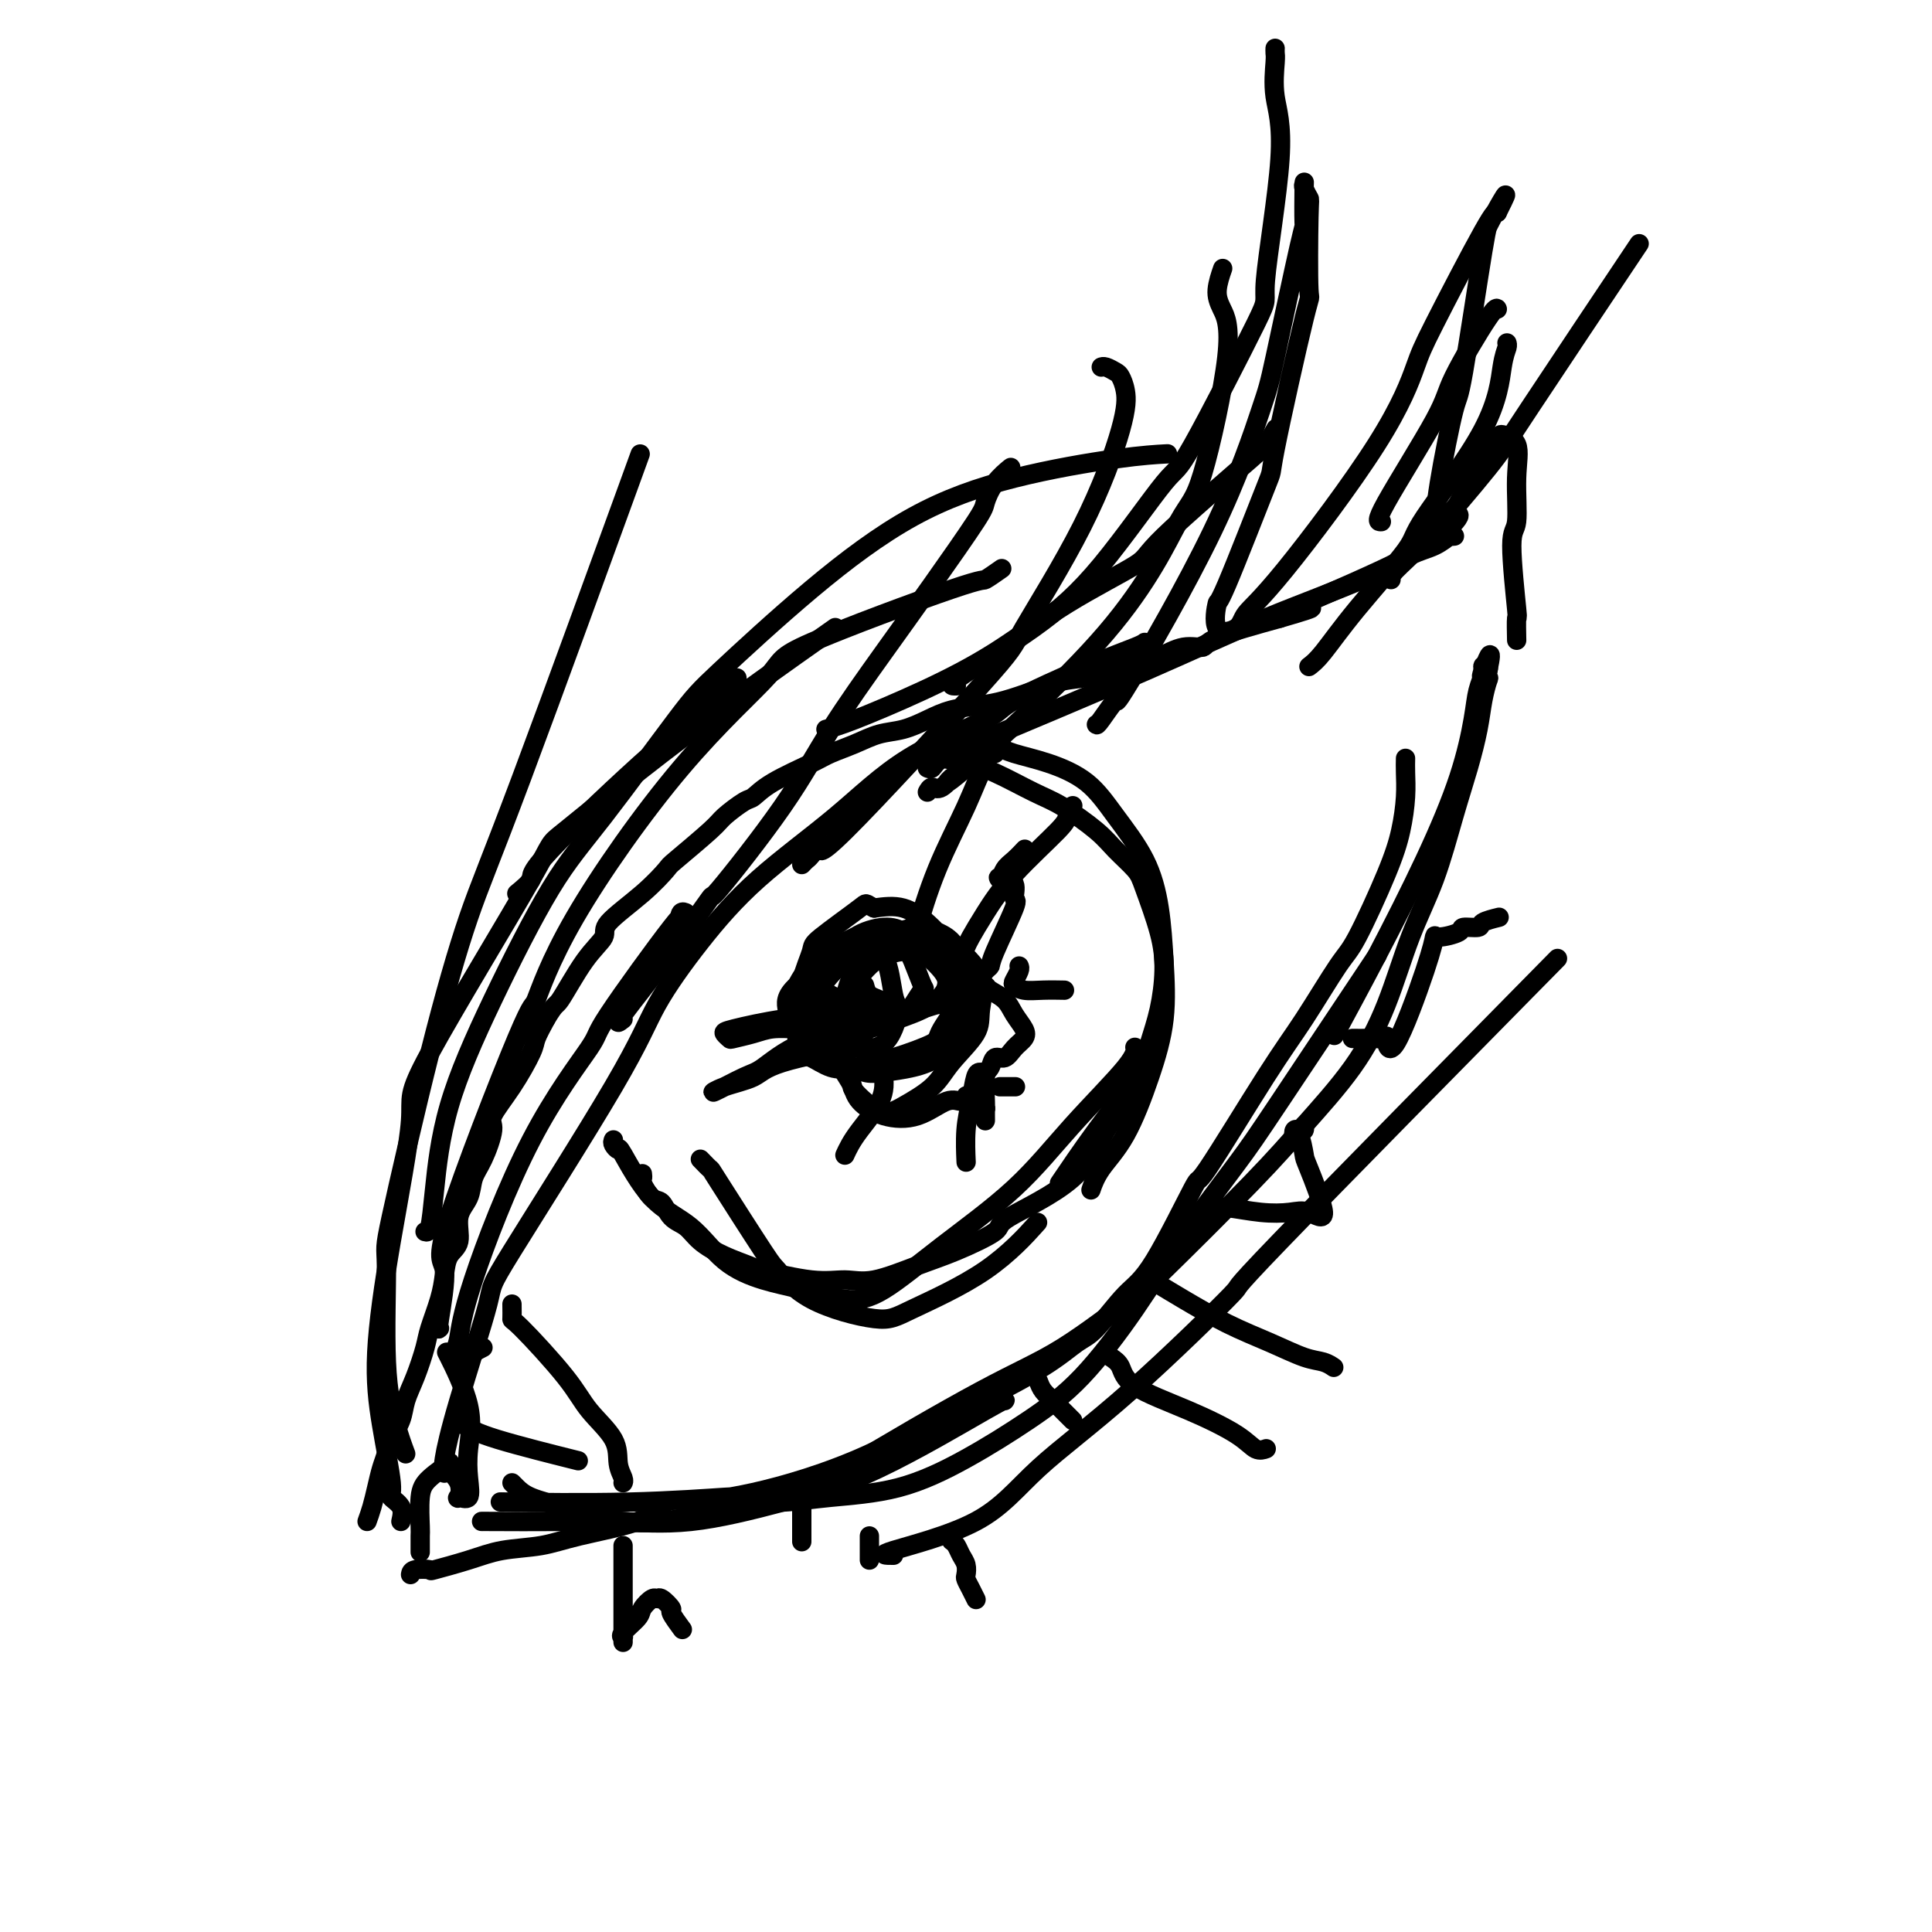 <svg viewBox='0 0 400 400' version='1.1' xmlns='http://www.w3.org/2000/svg' xmlns:xlink='http://www.w3.org/1999/xlink'><g fill='none' stroke='#000000' stroke-width='4' stroke-linecap='round' stroke-linejoin='round'><path d='M76,315c0.333,-0.917 0.665,-1.833 1,-3c0.335,-1.167 0.671,-2.584 1,-4c0.329,-1.416 0.651,-2.832 1,-4c0.349,-1.168 0.726,-2.088 1,-3c0.274,-0.912 0.445,-1.816 1,-3c0.555,-1.184 1.496,-2.649 2,-4c0.504,-1.351 0.573,-2.587 1,-4c0.427,-1.413 1.214,-3.003 2,-5c0.786,-1.997 1.571,-4.401 2,-6c0.429,-1.599 0.501,-2.393 1,-4c0.499,-1.607 1.424,-4.026 2,-6c0.576,-1.974 0.802,-3.504 1,-5c0.198,-1.496 0.367,-2.960 1,-4c0.633,-1.040 1.730,-1.658 2,-3c0.270,-1.342 -0.287,-3.410 0,-5c0.287,-1.590 1.419,-2.702 2,-4c0.581,-1.298 0.612,-2.781 1,-4c0.388,-1.219 1.134,-2.175 2,-4c0.866,-1.825 1.852,-4.518 2,-6c0.148,-1.482 -0.543,-1.754 0,-3c0.543,-1.246 2.321,-3.468 4,-6c1.679,-2.532 3.260,-5.374 4,-7c0.740,-1.626 0.640,-2.036 1,-3c0.360,-0.964 1.180,-2.482 2,-4'/><path d='M113,211c2.145,-3.588 2.008,-2.559 3,-4c0.992,-1.441 3.114,-5.353 5,-8c1.886,-2.647 3.536,-4.028 4,-5c0.464,-0.972 -0.258,-1.535 1,-3c1.258,-1.465 4.495,-3.833 7,-6c2.505,-2.167 4.279,-4.133 5,-5c0.721,-0.867 0.391,-0.637 2,-2c1.609,-1.363 5.157,-4.320 7,-6c1.843,-1.680 1.981,-2.082 3,-3c1.019,-0.918 2.918,-2.353 4,-3c1.082,-0.647 1.349,-0.505 2,-1c0.651,-0.495 1.688,-1.628 4,-3c2.312,-1.372 5.898,-2.983 8,-4c2.102,-1.017 2.718,-1.441 4,-2c1.282,-0.559 3.229,-1.253 5,-2c1.771,-0.747 3.365,-1.548 5,-2c1.635,-0.452 3.310,-0.554 5,-1c1.690,-0.446 3.395,-1.235 5,-2c1.605,-0.765 3.109,-1.504 5,-2c1.891,-0.496 4.168,-0.748 6,-1c1.832,-0.252 3.220,-0.505 5,-1c1.780,-0.495 3.953,-1.232 6,-2c2.047,-0.768 3.967,-1.566 6,-2c2.033,-0.434 4.178,-0.502 6,-1c1.822,-0.498 3.322,-1.425 5,-2c1.678,-0.575 3.533,-0.800 5,-1c1.467,-0.200 2.545,-0.377 4,-1c1.455,-0.623 3.287,-1.693 5,-2c1.713,-0.307 3.307,0.148 4,0c0.693,-0.148 0.484,-0.899 3,-2c2.516,-1.101 7.758,-2.550 13,-4'/><path d='M265,128c11.110,-3.225 4.884,-1.789 4,-2c-0.884,-0.211 3.574,-2.071 8,-4c4.426,-1.929 8.818,-3.929 11,-5c2.182,-1.071 2.152,-1.215 3,-2c0.848,-0.785 2.575,-2.211 4,-3c1.425,-0.789 2.550,-0.940 3,-1c0.450,-0.060 0.225,-0.030 0,0'/><path d='M85,326c0.068,-0.410 0.135,-0.821 1,-1c0.865,-0.179 2.526,-0.127 3,0c0.474,0.127 -0.239,0.330 1,0c1.239,-0.330 4.431,-1.193 7,-2c2.569,-0.807 4.514,-1.558 7,-2c2.486,-0.442 5.514,-0.574 8,-1c2.486,-0.426 4.429,-1.145 8,-2c3.571,-0.855 8.769,-1.846 12,-3c3.231,-1.154 4.495,-2.473 5,-3c0.505,-0.527 0.253,-0.264 0,0'/><path d='M100,315c-0.465,-0.006 -0.930,-0.013 2,0c2.930,0.013 9.255,0.045 14,0c4.745,-0.045 7.910,-0.167 12,0c4.090,0.167 9.106,0.623 15,0c5.894,-0.623 12.665,-2.324 19,-4c6.335,-1.676 12.234,-3.325 20,-7c7.766,-3.675 17.398,-9.374 22,-12c4.602,-2.626 4.172,-2.179 4,-2c-0.172,0.179 -0.086,0.089 0,0'/><path d='M154,311c-0.692,-0.023 -1.384,-0.047 0,0c1.384,0.047 4.845,0.164 8,0c3.155,-0.164 6.005,-0.609 10,-1c3.995,-0.391 9.135,-0.727 14,-2c4.865,-1.273 9.453,-3.483 14,-6c4.547,-2.517 9.052,-5.341 13,-8c3.948,-2.659 7.340,-5.154 11,-9c3.660,-3.846 7.590,-9.042 11,-14c3.410,-4.958 6.300,-9.677 10,-15c3.700,-5.323 8.208,-11.252 11,-15c2.792,-3.748 3.867,-5.317 9,-13c5.133,-7.683 14.324,-21.481 18,-27c3.676,-5.519 1.838,-2.760 0,0'/><path d='M291,157c-0.018,0.867 -0.035,1.734 0,3c0.035,1.266 0.123,2.930 0,5c-0.123,2.070 -0.457,4.547 -1,7c-0.543,2.453 -1.295,4.882 -3,9c-1.705,4.118 -4.364,9.924 -6,13c-1.636,3.076 -2.249,3.423 -4,6c-1.751,2.577 -4.638,7.383 -7,11c-2.362,3.617 -4.198,6.046 -8,12c-3.802,5.954 -9.571,15.434 -12,19c-2.429,3.566 -1.520,1.219 -3,4c-1.480,2.781 -5.351,10.691 -8,15c-2.649,4.309 -4.077,5.016 -6,7c-1.923,1.984 -4.340,5.246 -6,7c-1.660,1.754 -2.563,2.001 -4,3c-1.437,0.999 -3.408,2.749 -7,5c-3.592,2.251 -8.805,5.002 -13,7c-4.195,1.998 -7.373,3.243 -11,5c-3.627,1.757 -7.704,4.025 -12,6c-4.296,1.975 -8.810,3.657 -13,5c-4.190,1.343 -8.055,2.346 -11,3c-2.945,0.654 -4.972,0.960 -5,1c-0.028,0.040 1.941,-0.185 -1,0c-2.941,0.185 -10.792,0.781 -20,1c-9.208,0.219 -19.774,0.063 -24,0c-4.226,-0.063 -2.113,-0.031 0,0'/><path d='M106,307c0.239,0.242 0.478,0.485 1,1c0.522,0.515 1.328,1.303 3,2c1.672,0.697 4.208,1.303 6,2c1.792,0.697 2.838,1.483 5,2c2.162,0.517 5.441,0.764 8,1c2.559,0.236 4.399,0.462 8,0c3.601,-0.462 8.965,-1.611 15,-3c6.035,-1.389 12.742,-3.017 16,-4c3.258,-0.983 3.068,-1.321 9,-5c5.932,-3.679 17.984,-10.701 26,-15c8.016,-4.299 11.994,-5.877 17,-9c5.006,-3.123 11.040,-7.793 14,-10c2.960,-2.207 2.847,-1.952 7,-6c4.153,-4.048 12.574,-12.399 18,-18c5.426,-5.601 7.858,-8.452 11,-12c3.142,-3.548 6.994,-7.793 10,-12c3.006,-4.207 5.165,-8.376 7,-13c1.835,-4.624 3.346,-9.701 5,-14c1.654,-4.299 3.451,-7.818 5,-12c1.549,-4.182 2.849,-9.026 4,-13c1.151,-3.974 2.152,-7.077 3,-10c0.848,-2.923 1.543,-5.666 2,-8c0.457,-2.334 0.676,-4.258 1,-6c0.324,-1.742 0.753,-3.301 1,-4c0.247,-0.699 0.314,-0.538 0,-1c-0.314,-0.462 -1.008,-1.547 -1,-2c0.008,-0.453 0.716,-0.272 1,0c0.284,0.272 0.142,0.636 0,1'/><path d='M308,139c1.461,-6.680 -0.385,-1.880 -1,0c-0.615,1.880 0.003,0.842 0,1c-0.003,0.158 -0.625,1.513 -1,3c-0.375,1.487 -0.501,3.104 -1,6c-0.499,2.896 -1.371,7.069 -3,12c-1.629,4.931 -4.014,10.621 -7,17c-2.986,6.379 -6.573,13.448 -10,20c-3.427,6.552 -6.693,12.586 -8,15c-1.307,2.414 -0.653,1.207 0,0'/><path d='M129,320c0.000,0.741 0.000,1.482 0,3c-0.000,1.518 -0.000,3.815 0,6c0.000,2.185 0.001,4.260 0,6c-0.001,1.740 -0.003,3.145 0,4c0.003,0.855 0.012,1.162 0,1c-0.012,-0.162 -0.043,-0.791 0,-1c0.043,-0.209 0.162,0.003 0,0c-0.162,-0.003 -0.604,-0.221 0,-1c0.604,-0.779 2.255,-2.120 3,-3c0.745,-0.880 0.586,-1.300 1,-2c0.414,-0.700 1.401,-1.679 2,-2c0.599,-0.321 0.809,0.016 1,0c0.191,-0.016 0.363,-0.386 1,0c0.637,0.386 1.738,1.526 2,2c0.262,0.474 -0.314,0.281 0,1c0.314,0.719 1.518,2.348 2,3c0.482,0.652 0.241,0.326 0,0'/><path d='M166,310c0.000,0.250 0.000,0.499 0,1c0.000,0.501 0.000,1.252 0,2c0.000,0.748 -0.000,1.493 0,2c0.000,0.507 0.000,0.775 0,1c0.000,0.225 0.000,0.407 0,1c0.000,0.593 -0.000,1.598 0,2c0.000,0.402 0.000,0.201 0,0'/><path d='M180,318c0.000,0.334 0.000,0.668 0,1c0.000,0.332 0.000,0.664 0,1c0.000,0.336 0.000,0.678 0,1c0.000,0.322 0.000,0.625 0,1c0.000,0.375 0.000,0.821 0,1c0.000,0.179 0.000,0.089 0,0'/><path d='M197,319c0.339,0.242 0.679,0.484 1,1c0.321,0.516 0.625,1.307 1,2c0.375,0.693 0.822,1.289 1,2c0.178,0.711 0.086,1.536 0,2c-0.086,0.464 -0.167,0.568 0,1c0.167,0.432 0.584,1.193 1,2c0.416,0.807 0.833,1.659 1,2c0.167,0.341 0.083,0.170 0,0'/><path d='M215,286c0.251,0.674 0.502,1.347 1,2c0.498,0.653 1.244,1.285 2,2c0.756,0.715 1.522,1.511 2,2c0.478,0.489 0.667,0.670 1,1c0.333,0.330 0.809,0.809 1,1c0.191,0.191 0.095,0.096 0,0'/><path d='M230,281c0.766,0.510 1.531,1.020 2,2c0.469,0.980 0.641,2.431 3,4c2.359,1.569 6.906,3.258 11,5c4.094,1.742 7.737,3.539 10,5c2.263,1.461 3.148,2.586 4,3c0.852,0.414 1.672,0.118 2,0c0.328,-0.118 0.164,-0.059 0,0'/><path d='M240,266c1.318,0.800 2.636,1.601 5,3c2.364,1.399 5.776,3.398 9,5c3.224,1.602 6.262,2.808 9,4c2.738,1.192 5.177,2.371 7,3c1.823,0.629 3.029,0.708 4,1c0.971,0.292 1.706,0.798 2,1c0.294,0.202 0.147,0.101 0,0'/><path d='M250,250c0.253,0.029 0.506,0.058 1,0c0.494,-0.058 1.229,-0.203 3,0c1.771,0.203 4.580,0.754 7,1c2.420,0.246 4.453,0.185 6,0c1.547,-0.185 2.608,-0.496 4,0c1.392,0.496 3.116,1.798 3,0c-0.116,-1.798 -2.070,-6.696 -3,-9c-0.930,-2.304 -0.835,-2.015 -1,-3c-0.165,-0.985 -0.590,-3.244 -1,-4c-0.410,-0.756 -0.803,-0.010 -1,0c-0.197,0.010 -0.196,-0.715 0,-1c0.196,-0.285 0.589,-0.128 1,0c0.411,0.128 0.842,0.227 1,0c0.158,-0.227 0.045,-0.779 0,-1c-0.045,-0.221 -0.023,-0.110 0,0'/><path d='M280,215c1.103,0.010 2.207,0.020 3,0c0.793,-0.020 1.277,-0.069 2,0c0.723,0.069 1.686,0.256 2,0c0.314,-0.256 -0.021,-0.954 0,0c0.021,0.954 0.399,3.559 2,1c1.601,-2.559 4.426,-10.283 6,-15c1.574,-4.717 1.897,-6.426 2,-7c0.103,-0.574 -0.014,-0.013 1,0c1.014,0.013 3.158,-0.522 4,-1c0.842,-0.478 0.380,-0.899 1,-1c0.620,-0.101 2.321,0.117 3,0c0.679,-0.117 0.337,-0.570 1,-1c0.663,-0.430 2.332,-0.837 3,-1c0.668,-0.163 0.334,-0.081 0,0'/><path d='M129,211c-0.882,0.702 -1.764,1.405 0,-1c1.764,-2.405 6.175,-7.916 10,-13c3.825,-5.084 7.065,-9.740 8,-11c0.935,-1.260 -0.436,0.877 2,-2c2.436,-2.877 8.677,-10.767 13,-17c4.323,-6.233 6.726,-10.809 10,-16c3.274,-5.191 7.418,-10.997 11,-16c3.582,-5.003 6.603,-9.205 10,-14c3.397,-4.795 7.169,-10.185 9,-13c1.831,-2.815 1.720,-3.055 2,-4c0.280,-0.945 0.951,-2.593 2,-4c1.049,-1.407 2.475,-2.571 3,-3c0.525,-0.429 0.150,-0.123 0,0c-0.150,0.123 -0.075,0.061 0,0'/><path d='M166,179c0.387,-0.407 0.773,-0.813 1,-1c0.227,-0.187 0.293,-0.154 1,-1c0.707,-0.846 2.055,-2.571 2,-2c-0.055,0.571 -1.514,3.438 5,-3c6.514,-6.438 21.000,-22.182 28,-30c7.000,-7.818 6.513,-7.709 9,-12c2.487,-4.291 7.946,-12.981 12,-21c4.054,-8.019 6.701,-15.368 8,-20c1.299,-4.632 1.248,-6.548 1,-8c-0.248,-1.452 -0.694,-2.442 -1,-3c-0.306,-0.558 -0.474,-0.686 -1,-1c-0.526,-0.314 -1.411,-0.815 -2,-1c-0.589,-0.185 -0.883,-0.053 -1,0c-0.117,0.053 -0.059,0.026 0,0'/><path d='M192,164c0.287,-0.515 0.575,-1.031 1,-1c0.425,0.031 0.988,0.607 2,0c1.012,-0.607 2.473,-2.398 2,-2c-0.473,0.398 -2.882,2.986 3,-2c5.882,-4.986 20.053,-17.544 29,-28c8.947,-10.456 12.669,-18.809 15,-23c2.331,-4.191 3.269,-4.220 5,-10c1.731,-5.780 4.254,-17.311 5,-24c0.746,-6.689 -0.285,-8.535 -1,-10c-0.715,-1.465 -1.116,-2.548 -1,-4c0.116,-1.452 0.747,-3.272 1,-4c0.253,-0.728 0.126,-0.364 0,0'/><path d='M271,138c0.770,-0.588 1.540,-1.176 3,-3c1.460,-1.824 3.609,-4.883 7,-9c3.391,-4.117 8.023,-9.292 10,-12c1.977,-2.708 1.300,-2.950 4,-7c2.700,-4.050 8.776,-11.908 12,-18c3.224,-6.092 3.596,-10.416 4,-13c0.404,-2.584 0.839,-3.426 1,-4c0.161,-0.574 0.046,-0.878 0,-1c-0.046,-0.122 -0.023,-0.061 0,0'/><path d='M288,120c-0.036,-0.436 -0.073,-0.872 1,-2c1.073,-1.128 3.254,-2.949 7,-7c3.746,-4.051 9.056,-10.333 12,-14c2.944,-3.667 3.524,-4.718 9,-13c5.476,-8.282 15.850,-23.795 20,-30c4.150,-6.205 2.075,-3.103 0,0'/><path d='M227,150c0.056,0.110 0.113,0.219 1,-1c0.887,-1.219 2.605,-3.767 3,-4c0.395,-0.233 -0.531,1.847 3,-4c3.531,-5.847 11.521,-19.623 17,-31c5.479,-11.377 8.449,-20.356 10,-25c1.551,-4.644 1.684,-4.954 3,-11c1.316,-6.046 3.816,-17.829 5,-23c1.184,-5.171 1.053,-3.732 1,-5c-0.053,-1.268 -0.028,-5.244 0,-7c0.028,-1.756 0.059,-1.292 0,-1c-0.059,0.292 -0.210,0.413 0,1c0.210,0.587 0.780,1.640 1,2c0.220,0.360 0.091,0.028 0,4c-0.091,3.972 -0.144,12.247 0,15c0.144,2.753 0.484,-0.017 -1,6c-1.484,6.017 -4.794,20.822 -6,27c-1.206,6.178 -0.309,3.731 -2,8c-1.691,4.269 -5.969,15.255 -8,20c-2.031,4.745 -1.813,3.249 -2,4c-0.187,0.751 -0.778,3.747 0,5c0.778,1.253 2.926,0.761 4,0c1.074,-0.761 1.074,-1.792 2,-3c0.926,-1.208 2.777,-2.594 8,-9c5.223,-6.406 13.820,-17.833 19,-26c5.180,-8.167 6.945,-13.076 8,-16c1.055,-2.924 1.399,-3.864 4,-9c2.601,-5.136 7.457,-14.467 10,-19c2.543,-4.533 2.771,-4.266 3,-4'/><path d='M310,44c3.701,-7.343 0.455,-1.700 -1,1c-1.455,2.700 -1.118,2.456 -1,2c0.118,-0.456 0.018,-1.126 -1,5c-1.018,6.126 -2.953,19.047 -4,25c-1.047,5.953 -1.206,4.939 -2,8c-0.794,3.061 -2.223,10.196 -3,15c-0.777,4.804 -0.901,7.277 -1,9c-0.099,1.723 -0.173,2.696 1,2c1.173,-0.696 3.594,-3.059 4,-4c0.406,-0.941 -1.202,-0.459 0,-3c1.202,-2.541 5.213,-8.106 7,-11c1.787,-2.894 1.350,-3.117 2,-3c0.650,0.117 2.388,0.573 3,2c0.612,1.427 0.097,3.825 0,7c-0.097,3.175 0.223,7.128 0,9c-0.223,1.872 -0.988,1.662 -1,5c-0.012,3.338 0.729,10.225 1,13c0.271,2.775 0.073,1.440 0,2c-0.073,0.560 -0.021,3.017 0,4c0.021,0.983 0.010,0.491 0,0'/><path d='M100,279c-1.177,0.595 -2.355,1.191 -3,2c-0.645,0.809 -0.758,1.833 -1,2c-0.242,0.167 -0.612,-0.522 -1,-1c-0.388,-0.478 -0.792,-0.743 -1,-1c-0.208,-0.257 -0.219,-0.504 0,-1c0.219,-0.496 0.666,-1.241 1,-3c0.334,-1.759 0.553,-4.534 3,-12c2.447,-7.466 7.121,-19.624 12,-29c4.879,-9.376 9.961,-15.970 12,-19c2.039,-3.030 1.033,-2.497 4,-7c2.967,-4.503 9.905,-14.044 13,-18c3.095,-3.956 2.345,-2.328 2,-2c-0.345,0.328 -0.285,-0.642 0,-1c0.285,-0.358 0.796,-0.102 1,0c0.204,0.102 0.102,0.051 0,0'/><path d='M92,305c-0.157,-0.492 -0.314,-0.984 0,-3c0.314,-2.016 1.097,-5.555 3,-12c1.903,-6.445 4.924,-15.797 6,-20c1.076,-4.203 0.208,-3.259 5,-11c4.792,-7.741 15.245,-24.169 21,-34c5.755,-9.831 6.812,-13.067 9,-17c2.188,-3.933 5.508,-8.562 9,-13c3.492,-4.438 7.155,-8.683 12,-13c4.845,-4.317 10.872,-8.706 16,-13c5.128,-4.294 9.356,-8.492 15,-12c5.644,-3.508 12.703,-6.327 16,-8c3.297,-1.673 2.831,-2.200 6,-4c3.169,-1.800 9.973,-4.874 15,-7c5.027,-2.126 8.276,-3.303 10,-4c1.724,-0.697 1.921,-0.913 2,-1c0.079,-0.087 0.039,-0.043 0,0'/><path d='M192,159c0.337,0.157 0.674,0.314 1,0c0.326,-0.314 0.641,-1.099 2,-2c1.359,-0.901 3.760,-1.920 4,-2c0.240,-0.080 -1.683,0.778 5,-2c6.683,-2.778 21.971,-9.191 33,-14c11.029,-4.809 17.800,-8.014 25,-11c7.200,-2.986 14.828,-5.753 20,-8c5.172,-2.247 7.887,-3.975 10,-5c2.113,-1.025 3.624,-1.346 5,-2c1.376,-0.654 2.616,-1.639 3,-2c0.384,-0.361 -0.089,-0.097 0,0c0.089,0.097 0.740,0.028 1,0c0.260,-0.028 0.130,-0.014 0,0'/><path d='M133,243c0.047,0.398 0.095,0.796 0,1c-0.095,0.204 -0.331,0.214 0,1c0.331,0.786 1.231,2.349 2,3c0.769,0.651 1.407,0.390 2,1c0.593,0.610 1.140,2.090 2,3c0.860,0.910 2.033,1.251 3,2c0.967,0.749 1.727,1.907 3,3c1.273,1.093 3.060,2.120 5,3c1.940,0.880 4.034,1.611 5,2c0.966,0.389 0.805,0.435 3,1c2.195,0.565 6.746,1.650 10,2c3.254,0.350 5.210,-0.035 7,0c1.790,0.035 3.414,0.491 6,0c2.586,-0.491 6.133,-1.928 9,-3c2.867,-1.072 5.053,-1.778 8,-3c2.947,-1.222 6.655,-2.960 8,-4c1.345,-1.040 0.326,-1.382 3,-3c2.674,-1.618 9.042,-4.510 13,-8c3.958,-3.490 5.505,-7.576 7,-10c1.495,-2.424 2.937,-3.186 4,-4c1.063,-0.814 1.748,-1.681 2,-2c0.252,-0.319 0.072,-0.091 0,0c-0.072,0.091 -0.036,0.046 0,0'/><path d='M191,157c0.339,-0.006 0.677,-0.012 1,0c0.323,0.012 0.630,0.041 1,0c0.370,-0.041 0.801,-0.151 2,0c1.199,0.151 3.164,0.564 5,1c1.836,0.436 3.543,0.895 6,2c2.457,1.105 5.663,2.855 8,4c2.337,1.145 3.804,1.684 6,3c2.196,1.316 5.120,3.410 7,5c1.880,1.590 2.714,2.677 4,4c1.286,1.323 3.022,2.883 4,4c0.978,1.117 1.198,1.792 2,4c0.802,2.208 2.185,5.951 3,9c0.815,3.049 1.060,5.405 1,8c-0.060,2.595 -0.427,5.429 -1,8c-0.573,2.571 -1.352,4.880 -2,7c-0.648,2.120 -1.163,4.053 -3,7c-1.837,2.947 -4.995,6.909 -8,11c-3.005,4.091 -5.859,8.312 -7,10c-1.141,1.688 -0.571,0.844 0,0'/><path d='M127,236c-0.117,0.276 -0.235,0.552 0,1c0.235,0.448 0.821,1.067 1,1c0.179,-0.067 -0.051,-0.821 1,1c1.051,1.821 3.383,6.216 6,9c2.617,2.784 5.521,3.955 8,6c2.479,2.045 4.535,4.964 7,7c2.465,2.036 5.341,3.190 8,4c2.659,0.810 5.102,1.275 8,2c2.898,0.725 6.250,1.709 9,2c2.750,0.291 4.898,-0.110 8,-2c3.102,-1.890 7.157,-5.270 12,-9c4.843,-3.730 10.475,-7.809 15,-12c4.525,-4.191 7.945,-8.495 12,-13c4.055,-4.505 8.746,-9.213 11,-12c2.254,-2.787 2.073,-3.653 2,-4c-0.073,-0.347 -0.036,-0.173 0,0'/><path d='M206,156c0.240,-0.497 0.481,-0.993 1,-1c0.519,-0.007 1.318,0.476 3,1c1.682,0.524 4.247,1.090 7,2c2.753,0.910 5.693,2.163 8,4c2.307,1.837 3.979,4.258 6,7c2.021,2.742 4.390,5.806 6,9c1.610,3.194 2.459,6.520 3,10c0.541,3.480 0.773,7.115 1,11c0.227,3.885 0.449,8.019 0,12c-0.449,3.981 -1.571,7.810 -3,12c-1.429,4.190 -3.167,8.742 -5,12c-1.833,3.258 -3.763,5.223 -5,7c-1.237,1.777 -1.782,3.365 -2,4c-0.218,0.635 -0.109,0.318 0,0'/><path d='M179,204c0.197,0.754 0.394,1.508 1,2c0.606,0.492 1.619,0.723 2,1c0.381,0.277 0.128,0.601 1,1c0.872,0.399 2.868,0.875 4,1c1.132,0.125 1.399,-0.100 2,-1c0.601,-0.900 1.535,-2.473 2,-3c0.465,-0.527 0.459,-0.007 0,-1c-0.459,-0.993 -1.373,-3.499 -2,-5c-0.627,-1.501 -0.968,-1.997 -2,-2c-1.032,-0.003 -2.756,0.488 -4,1c-1.244,0.512 -2.008,1.044 -3,2c-0.992,0.956 -2.211,2.335 -3,4c-0.789,1.665 -1.147,3.616 -1,5c0.147,1.384 0.798,2.199 1,3c0.202,0.801 -0.045,1.586 0,2c0.045,0.414 0.383,0.457 1,1c0.617,0.543 1.515,1.585 2,2c0.485,0.415 0.558,0.202 1,0c0.442,-0.202 1.253,-0.393 2,-1c0.747,-0.607 1.429,-1.628 2,-3c0.571,-1.372 1.032,-3.093 1,-4c-0.032,-0.907 -0.557,-0.999 -1,-3c-0.443,-2.001 -0.804,-5.912 -2,-8c-1.196,-2.088 -3.228,-2.353 -4,-3c-0.772,-0.647 -0.285,-1.674 -2,-1c-1.715,0.674 -5.633,3.050 -8,5c-2.367,1.950 -3.184,3.475 -4,5'/><path d='M165,204c-2.627,2.370 -2.196,3.796 -2,5c0.196,1.204 0.155,2.188 1,3c0.845,0.812 2.575,1.452 4,2c1.425,0.548 2.546,1.002 4,1c1.454,-0.002 3.241,-0.461 5,-1c1.759,-0.539 3.491,-1.156 6,-2c2.509,-0.844 5.794,-1.913 8,-3c2.206,-1.087 3.332,-2.192 4,-3c0.668,-0.808 0.877,-1.317 1,-2c0.123,-0.683 0.161,-1.538 -1,-3c-1.161,-1.462 -3.522,-3.531 -5,-5c-1.478,-1.469 -2.073,-2.339 -3,-3c-0.927,-0.661 -2.186,-1.114 -4,-1c-1.814,0.114 -4.181,0.796 -6,2c-1.819,1.204 -3.089,2.929 -4,4c-0.911,1.071 -1.464,1.488 -2,3c-0.536,1.512 -1.057,4.119 -1,7c0.057,2.881 0.690,6.035 2,9c1.310,2.965 3.295,5.739 4,7c0.705,1.261 0.129,1.007 1,2c0.871,0.993 3.190,3.231 5,4c1.810,0.769 3.111,0.067 5,-1c1.889,-1.067 4.367,-2.499 6,-4c1.633,-1.501 2.419,-3.071 4,-5c1.581,-1.929 3.955,-4.218 5,-6c1.045,-1.782 0.762,-3.056 1,-5c0.238,-1.944 0.997,-4.557 0,-7c-0.997,-2.443 -3.752,-4.717 -5,-6c-1.248,-1.283 -0.990,-1.576 -3,-2c-2.010,-0.424 -6.289,-0.978 -9,-1c-2.711,-0.022 -3.856,0.489 -5,1'/><path d='M181,194c-3.164,0.369 -4.074,1.292 -5,2c-0.926,0.708 -1.870,1.201 -3,2c-1.130,0.799 -2.448,1.902 -3,3c-0.552,1.098 -0.339,2.190 0,3c0.339,0.810 0.804,1.338 2,2c1.196,0.662 3.125,1.460 5,2c1.875,0.540 3.698,0.824 6,1c2.302,0.176 5.083,0.245 7,0c1.917,-0.245 2.969,-0.803 4,-1c1.031,-0.197 2.042,-0.031 3,-1c0.958,-0.969 1.865,-3.071 2,-5c0.135,-1.929 -0.502,-3.684 -1,-5c-0.498,-1.316 -0.856,-2.191 -2,-3c-1.144,-0.809 -3.072,-1.551 -4,-2c-0.928,-0.449 -0.856,-0.607 -3,0c-2.144,0.607 -6.505,1.977 -10,4c-3.495,2.023 -6.123,4.698 -8,7c-1.877,2.302 -3.003,4.232 -4,6c-0.997,1.768 -1.866,3.375 -2,5c-0.134,1.625 0.466,3.268 1,4c0.534,0.732 1.002,0.554 2,1c0.998,0.446 2.525,1.516 4,2c1.475,0.484 2.897,0.381 5,0c2.103,-0.381 4.886,-1.039 8,-2c3.114,-0.961 6.557,-2.224 8,-3c1.443,-0.776 0.884,-1.067 2,-3c1.116,-1.933 3.907,-5.510 5,-8c1.093,-2.490 0.489,-3.894 -1,-6c-1.489,-2.106 -3.862,-4.913 -6,-7c-2.138,-2.087 -4.039,-3.453 -6,-4c-1.961,-0.547 -3.980,-0.273 -6,0'/><path d='M181,188c-2.075,-0.954 -1.262,-1.340 -3,0c-1.738,1.340 -6.028,4.405 -8,6c-1.972,1.595 -1.625,1.718 -2,3c-0.375,1.282 -1.472,3.722 -2,6c-0.528,2.278 -0.487,4.393 0,6c0.487,1.607 1.419,2.704 2,4c0.581,1.296 0.811,2.790 2,4c1.189,1.210 3.335,2.137 5,3c1.665,0.863 2.848,1.661 4,2c1.152,0.339 2.274,0.220 4,0c1.726,-0.220 4.056,-0.541 6,-1c1.944,-0.459 3.503,-1.055 5,-2c1.497,-0.945 2.933,-2.239 4,-4c1.067,-1.761 1.764,-3.990 2,-6c0.236,-2.010 0.010,-3.802 -1,-6c-1.010,-2.198 -2.806,-4.803 -4,-6c-1.194,-1.197 -1.787,-0.985 -3,-1c-1.213,-0.015 -3.045,-0.256 -5,0c-1.955,0.256 -4.034,1.009 -6,2c-1.966,0.991 -3.819,2.222 -5,5c-1.181,2.778 -1.690,7.105 -2,9c-0.310,1.895 -0.419,1.358 0,3c0.419,1.642 1.368,5.462 2,8c0.632,2.538 0.946,3.795 2,5c1.054,1.205 2.846,2.358 5,3c2.154,0.642 4.668,0.774 7,0c2.332,-0.774 4.481,-2.455 6,-3c1.519,-0.545 2.409,0.046 3,0c0.591,-0.046 0.883,-0.727 1,-1c0.117,-0.273 0.058,-0.136 0,0'/><path d='M174,213c-0.200,0.002 -0.401,0.003 -1,0c-0.599,-0.003 -1.597,-0.011 -3,0c-1.403,0.011 -3.212,0.042 -5,0c-1.788,-0.042 -3.555,-0.158 -5,0c-1.445,0.158 -2.570,0.590 -4,1c-1.430,0.410 -3.167,0.797 -4,1c-0.833,0.203 -0.764,0.224 -1,0c-0.236,-0.224 -0.777,-0.691 -1,-1c-0.223,-0.309 -0.129,-0.460 2,-1c2.129,-0.540 6.292,-1.467 10,-2c3.708,-0.533 6.960,-0.670 10,-1c3.040,-0.330 5.866,-0.852 8,-1c2.134,-0.148 3.574,0.079 4,0c0.426,-0.079 -0.164,-0.466 -1,0c-0.836,0.466 -1.918,1.783 -5,3c-3.082,1.217 -8.165,2.334 -12,4c-3.835,1.666 -6.423,3.881 -8,5c-1.577,1.119 -2.145,1.143 -4,2c-1.855,0.857 -4.999,2.547 -6,3c-1.001,0.453 0.141,-0.331 2,-1c1.859,-0.669 4.437,-1.222 6,-2c1.563,-0.778 2.113,-1.780 6,-3c3.887,-1.220 11.113,-2.658 15,-3c3.887,-0.342 4.436,0.411 5,2c0.564,1.589 1.142,4.013 1,6c-0.142,1.987 -1.005,3.538 -2,5c-0.995,1.462 -2.122,2.835 -3,4c-0.878,1.165 -1.506,2.121 -2,3c-0.494,0.879 -0.856,1.680 -1,2c-0.144,0.320 -0.072,0.160 0,0'/><path d='M203,222c-0.340,-0.010 -0.679,-0.019 -1,1c-0.321,1.019 -0.622,3.067 -1,5c-0.378,1.933 -0.833,3.751 -1,6c-0.167,2.249 -0.048,4.928 0,6c0.048,1.072 0.024,0.536 0,0'/><path d='M202,225c0.309,0.644 0.619,1.288 1,2c0.381,0.712 0.834,1.490 1,2c0.166,0.510 0.045,0.750 0,1c-0.045,0.250 -0.013,0.508 0,1c0.013,0.492 0.007,1.216 0,1c-0.007,-0.216 -0.014,-1.372 0,-2c0.014,-0.628 0.048,-0.727 0,-2c-0.048,-1.273 -0.179,-3.720 0,-5c0.179,-1.280 0.668,-1.393 1,-2c0.332,-0.607 0.507,-1.709 1,-2c0.493,-0.291 1.303,0.229 2,0c0.697,-0.229 1.282,-1.205 2,-2c0.718,-0.795 1.569,-1.407 2,-2c0.431,-0.593 0.442,-1.167 0,-2c-0.442,-0.833 -1.338,-1.924 -2,-3c-0.662,-1.076 -1.089,-2.137 -2,-3c-0.911,-0.863 -2.307,-1.527 -3,-2c-0.693,-0.473 -0.683,-0.756 -1,-1c-0.317,-0.244 -0.959,-0.448 -1,-1c-0.041,-0.552 0.521,-1.452 1,-2c0.479,-0.548 0.877,-0.746 1,-1c0.123,-0.254 -0.027,-0.566 1,-3c1.027,-2.434 3.232,-6.992 4,-9c0.768,-2.008 0.098,-1.466 0,-2c-0.098,-0.534 0.376,-2.143 0,-3c-0.376,-0.857 -1.601,-0.961 -2,-1c-0.399,-0.039 0.029,-0.011 0,0c-0.029,0.011 -0.514,0.006 -1,0'/><path d='M207,182c-0.501,-0.831 -0.253,0.092 0,0c0.253,-0.092 0.511,-1.200 1,-2c0.489,-0.800 1.209,-1.292 2,-2c0.791,-0.708 1.655,-1.631 2,-2c0.345,-0.369 0.173,-0.185 0,0'/><path d='M83,315c0.240,-1.058 0.479,-2.116 0,-3c-0.479,-0.884 -1.677,-1.595 -2,-2c-0.323,-0.405 0.227,-0.505 0,-3c-0.227,-2.495 -1.233,-7.386 -2,-12c-0.767,-4.614 -1.296,-8.952 -1,-15c0.296,-6.048 1.415,-13.807 3,-23c1.585,-9.193 3.635,-19.820 4,-25c0.365,-5.180 -0.956,-4.911 4,-14c4.956,-9.089 16.187,-27.535 21,-36c4.813,-8.465 3.208,-6.949 7,-10c3.792,-3.051 12.983,-10.667 24,-19c11.017,-8.333 23.862,-17.381 29,-21c5.138,-3.619 2.569,-1.810 0,0'/><path d='M91,275c-0.190,0.243 -0.380,0.485 0,-2c0.380,-2.485 1.330,-7.698 1,-10c-0.330,-2.302 -1.940,-1.692 1,-11c2.940,-9.308 10.429,-28.535 14,-37c3.571,-8.465 3.225,-6.167 4,-8c0.775,-1.833 2.671,-7.795 8,-17c5.329,-9.205 14.090,-21.652 22,-31c7.910,-9.348 14.968,-15.598 18,-19c3.032,-3.402 2.039,-3.956 9,-7c6.961,-3.044 21.876,-8.579 29,-11c7.124,-2.421 6.456,-1.729 7,-2c0.544,-0.271 2.298,-1.506 3,-2c0.702,-0.494 0.351,-0.247 0,0'/><path d='M107,185c1.376,-1.135 2.751,-2.270 3,-3c0.249,-0.730 -0.629,-1.055 4,-6c4.629,-4.945 14.767,-14.511 21,-20c6.233,-5.489 8.563,-6.901 11,-9c2.437,-2.099 4.982,-4.885 6,-6c1.018,-1.115 0.509,-0.557 0,0'/><path d='M106,270c0.016,1.299 0.033,2.597 0,3c-0.033,0.403 -0.115,-0.090 2,2c2.115,2.090 6.427,6.763 9,10c2.573,3.237 3.407,5.039 5,7c1.593,1.961 3.943,4.081 5,6c1.057,1.919 0.819,3.638 1,5c0.181,1.362 0.779,2.367 1,3c0.221,0.633 0.063,0.895 0,1c-0.063,0.105 -0.032,0.052 0,0'/><path d='M93,281c-0.452,-0.899 -0.904,-1.799 0,0c0.904,1.799 3.163,6.295 4,10c0.837,3.705 0.252,6.617 0,9c-0.252,2.383 -0.170,4.238 0,6c0.170,1.762 0.429,3.433 0,4c-0.429,0.567 -1.548,0.030 -2,0c-0.452,-0.030 -0.239,0.446 0,0c0.239,-0.446 0.505,-1.813 0,-3c-0.505,-1.187 -1.782,-2.195 -2,-3c-0.218,-0.805 0.621,-1.406 0,-1c-0.621,0.406 -2.702,1.819 -4,3c-1.298,1.181 -1.812,2.131 -2,4c-0.188,1.869 -0.050,4.655 0,6c0.050,1.345 0.014,1.247 0,2c-0.014,0.753 -0.004,2.358 0,3c0.004,0.642 0.002,0.321 0,0'/><path d='M171,151c1.313,-0.344 2.627,-0.687 6,-2c3.373,-1.313 8.807,-3.595 14,-6c5.193,-2.405 10.145,-4.932 15,-8c4.855,-3.068 9.611,-6.676 15,-10c5.389,-3.324 11.409,-6.362 14,-8c2.591,-1.638 1.752,-1.875 6,-6c4.248,-4.125 13.582,-12.137 18,-16c4.418,-3.863 3.920,-3.579 4,-4c0.080,-0.421 0.737,-1.549 1,-2c0.263,-0.451 0.131,-0.226 0,0'/><path d='M198,142c-0.951,0.028 -1.903,0.055 1,-2c2.903,-2.055 9.659,-6.193 15,-10c5.341,-3.807 9.266,-7.282 14,-13c4.734,-5.718 10.276,-13.678 13,-17c2.724,-3.322 2.631,-2.006 6,-8c3.369,-5.994 10.199,-19.297 13,-25c2.801,-5.703 1.574,-3.804 2,-9c0.426,-5.196 2.507,-17.487 3,-25c0.493,-7.513 -0.600,-10.248 -1,-13c-0.400,-2.752 -0.107,-5.521 0,-7c0.107,-1.479 0.029,-1.667 0,-2c-0.029,-0.333 -0.008,-0.809 0,-1c0.008,-0.191 0.004,-0.095 0,0'/><path d='M286,108c-0.641,0.055 -1.282,0.109 1,-4c2.282,-4.109 7.487,-12.383 10,-17c2.513,-4.617 2.333,-5.578 4,-9c1.667,-3.422 5.179,-9.306 7,-12c1.821,-2.694 1.949,-2.198 2,-2c0.051,0.198 0.026,0.099 0,0'/><path d='M88,255c0.349,0.102 0.698,0.204 1,-1c0.302,-1.204 0.556,-3.715 1,-8c0.444,-4.285 1.077,-10.344 3,-17c1.923,-6.656 5.136,-13.908 9,-22c3.864,-8.092 8.379,-17.024 12,-23c3.621,-5.976 6.349,-8.995 11,-15c4.651,-6.005 11.225,-14.997 15,-20c3.775,-5.003 4.750,-6.016 9,-10c4.250,-3.984 11.774,-10.938 19,-17c7.226,-6.062 14.155,-11.232 21,-15c6.845,-3.768 13.608,-6.134 21,-8c7.392,-1.866 15.413,-3.233 21,-4c5.587,-0.767 8.739,-0.933 10,-1c1.261,-0.067 0.630,-0.033 0,0'/><path d='M145,240c0.876,0.909 1.752,1.817 2,2c0.248,0.183 -0.131,-0.360 2,3c2.131,3.360 6.774,10.621 9,14c2.226,3.379 2.037,2.874 3,4c0.963,1.126 3.079,3.884 7,6c3.921,2.116 9.647,3.592 13,4c3.353,0.408 4.332,-0.251 8,-2c3.668,-1.749 10.026,-4.586 15,-8c4.974,-3.414 8.564,-7.404 10,-9c1.436,-1.596 0.718,-0.798 0,0'/><path d='M190,194c-0.297,0.184 -0.594,0.368 0,-2c0.594,-2.368 2.079,-7.286 4,-12c1.921,-4.714 4.278,-9.222 6,-13c1.722,-3.778 2.810,-6.825 4,-9c1.190,-2.175 2.483,-3.479 3,-4c0.517,-0.521 0.259,-0.261 0,0'/><path d='M200,196c0.196,-0.454 0.391,-0.908 1,-2c0.609,-1.092 1.631,-2.822 3,-5c1.369,-2.178 3.085,-4.805 6,-8c2.915,-3.195 7.029,-6.960 9,-9c1.971,-2.040 1.800,-2.357 2,-3c0.200,-0.643 0.771,-1.612 1,-2c0.229,-0.388 0.114,-0.194 0,0'/><path d='M211,200c0.103,0.218 0.207,0.437 0,1c-0.207,0.563 -0.724,1.471 -1,2c-0.276,0.529 -0.312,0.678 0,1c0.312,0.322 0.970,0.818 2,1c1.030,0.182 2.431,0.049 4,0c1.569,-0.049 3.305,-0.014 4,0c0.695,0.014 0.347,0.007 0,0'/><path d='M207,225c1.250,0.000 2.500,0.000 3,0c0.500,0.000 0.250,0.000 0,0'/><path d='M96,295c1.289,0.822 2.578,1.644 7,3c4.422,1.356 11.978,3.244 15,4c3.022,0.756 1.511,0.378 0,0'/><path d='M84,301c-0.613,-1.649 -1.227,-3.298 -2,-6c-0.773,-2.702 -1.706,-6.457 -2,-13c-0.294,-6.543 0.053,-15.875 0,-20c-0.053,-4.125 -0.504,-3.042 1,-10c1.504,-6.958 4.964,-21.956 8,-34c3.036,-12.044 5.649,-21.136 8,-28c2.351,-6.864 4.441,-11.502 11,-29c6.559,-17.498 17.588,-47.857 22,-60c4.412,-12.143 2.206,-6.072 0,0'/><path d='M185,322c-1.637,0.008 -3.275,0.016 0,-1c3.275,-1.016 11.462,-3.056 17,-6c5.538,-2.944 8.425,-6.792 13,-11c4.575,-4.208 10.836,-8.777 19,-16c8.164,-7.223 18.229,-17.101 21,-20c2.771,-2.899 -1.754,1.181 10,-11c11.754,-12.181 39.787,-40.623 51,-52c11.213,-11.377 5.607,-5.688 0,0'/></g>
</svg>